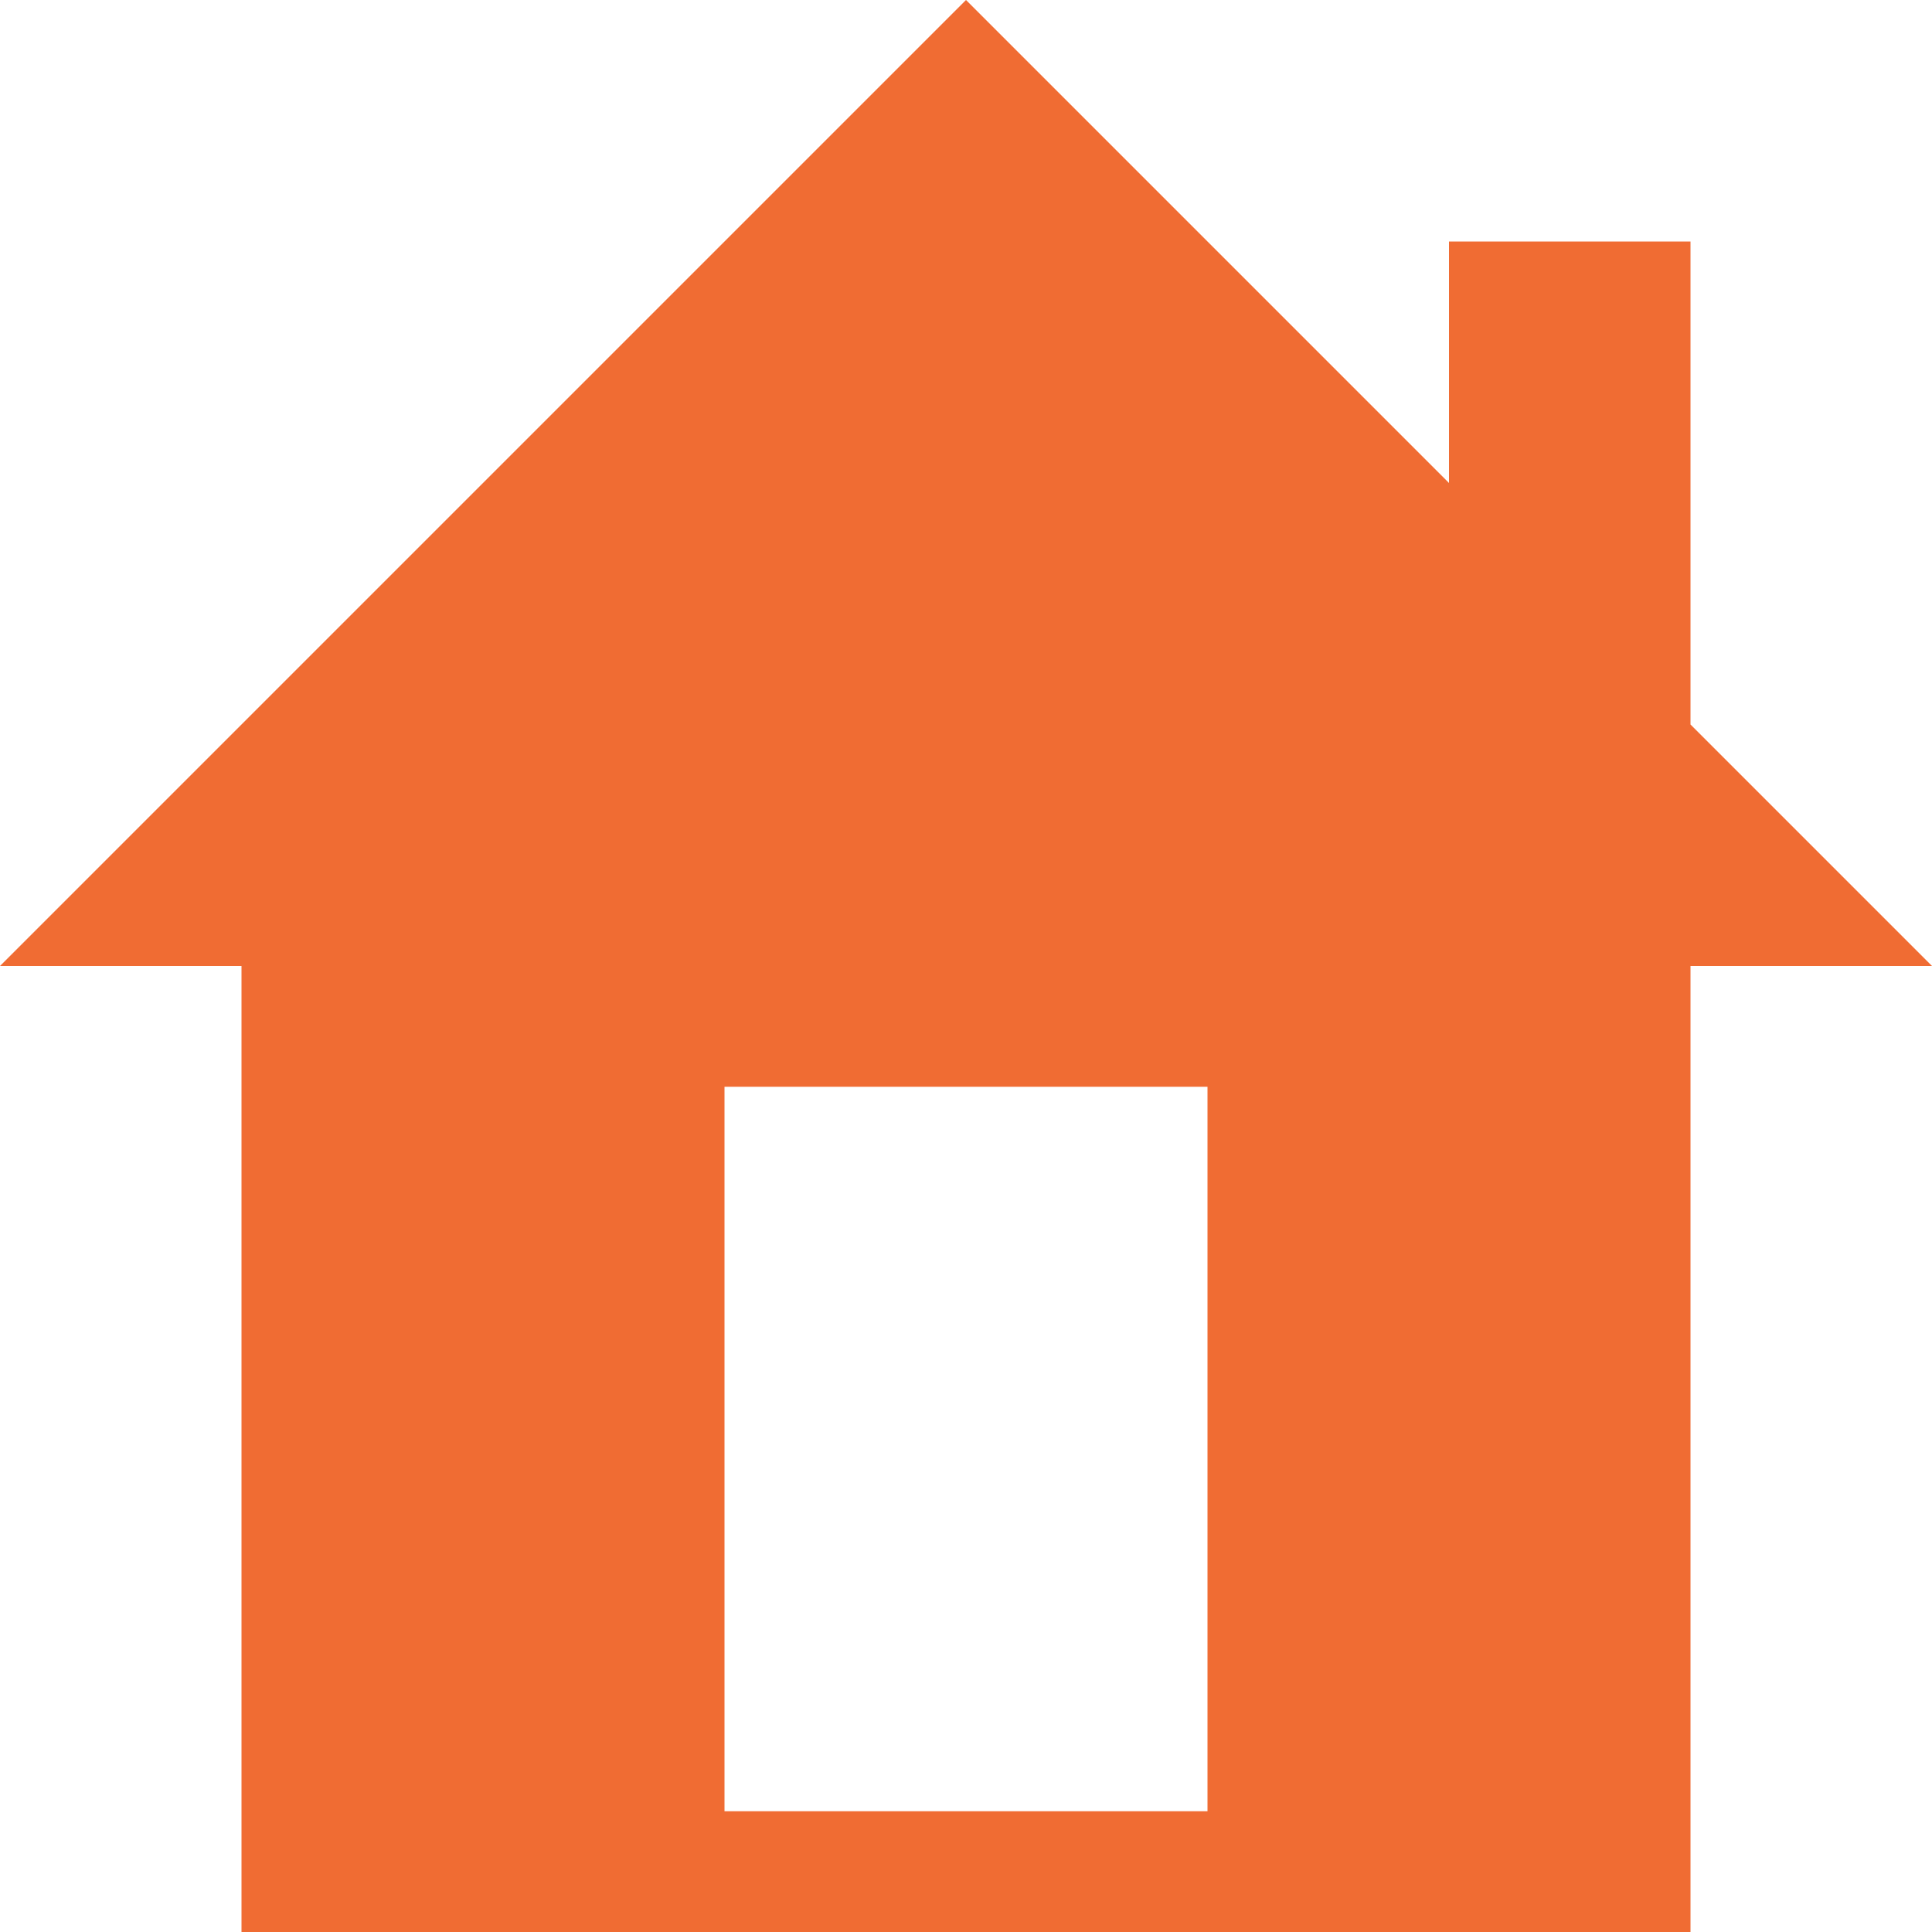 <svg width="40" height="40" viewBox="0 0 40 40" fill="none" xmlns="http://www.w3.org/2000/svg">
<g clip-path="url(#clip0_4176_79891)">
<g clip-path="url(#clip1_4176_79891)">
<path d="M35 15V5H30V10L20 0L0 20H5V40H35V20L40 20L35 15ZM25 37.5H15V22.5H25V37.5Z" fill="#F06C33"/>
</g>
</g>
<defs>
<clipPath id="clip0_4176_79891">
<rect width="40" height="40" fill="white"/>
</clipPath>
<clipPath id="clip1_4176_79891">
<rect width="40" height="40" fill="white"/>
</clipPath>
</defs>
</svg>
